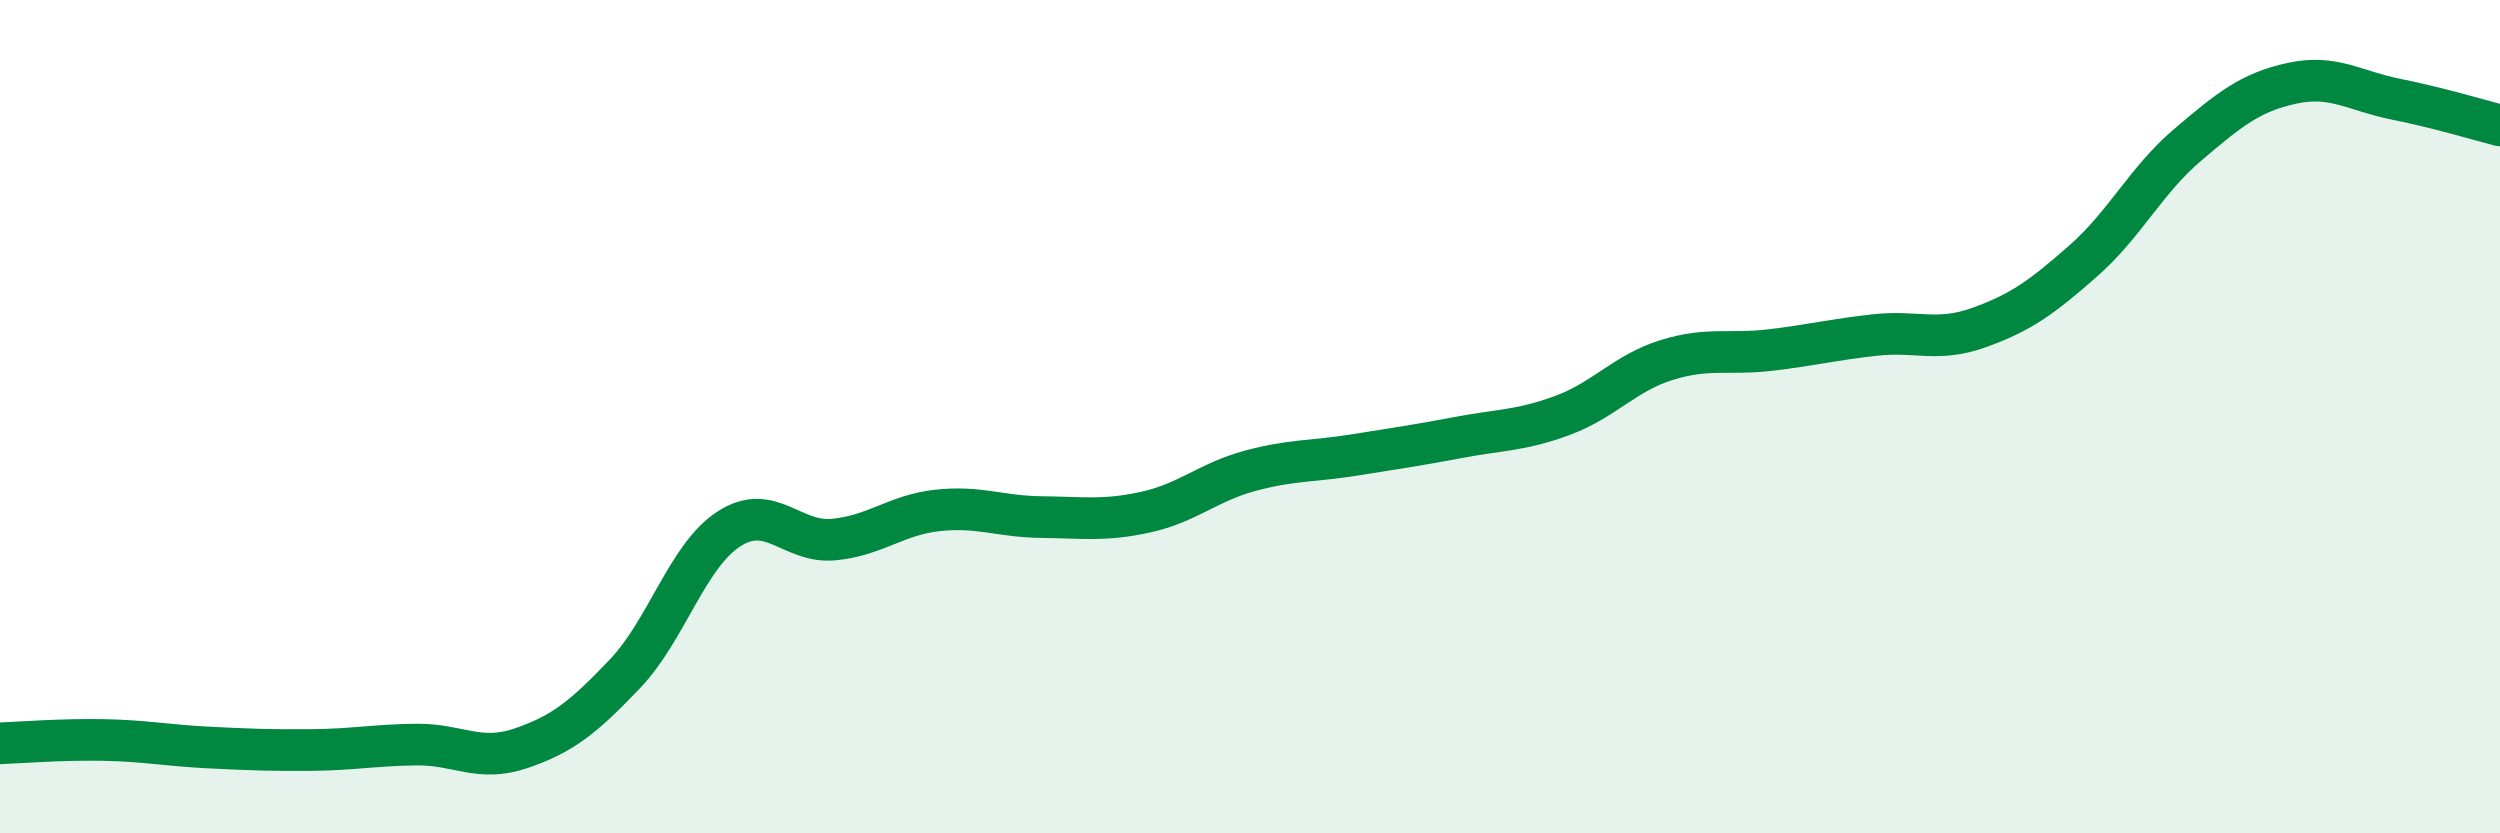 
    <svg width="60" height="20" viewBox="0 0 60 20" xmlns="http://www.w3.org/2000/svg">
      <path
        d="M 0,17.84 C 0.5,17.82 1.5,17.74 2.5,17.76 C 3.5,17.78 4,17.89 5,17.94 C 6,17.99 6.5,18.01 7.5,18 C 8.5,17.99 9,17.88 10,17.87 C 11,17.86 11.5,18.3 12.5,17.96 C 13.5,17.62 14,17.22 15,16.17 C 16,15.12 16.5,13.33 17.5,12.69 C 18.5,12.05 19,13.04 20,12.95 C 21,12.86 21.5,12.36 22.5,12.25 C 23.5,12.14 24,12.4 25,12.41 C 26,12.42 26.5,12.51 27.5,12.29 C 28.5,12.07 29,11.57 30,11.3 C 31,11.03 31.5,11.08 32.5,10.92 C 33.5,10.76 34,10.69 35,10.5 C 36,10.31 36.5,10.34 37.5,9.97 C 38.5,9.6 39,8.95 40,8.64 C 41,8.33 41.5,8.52 42.5,8.4 C 43.5,8.28 44,8.15 45,8.04 C 46,7.93 46.5,8.22 47.5,7.86 C 48.5,7.5 49,7.14 50,6.26 C 51,5.38 51.5,4.33 52.5,3.48 C 53.5,2.63 54,2.22 55,2 C 56,1.78 56.5,2.18 57.5,2.38 C 58.5,2.58 59.5,2.88 60,3.01L60 20L0 20Z"
        fill="#008740"
        opacity="0.1"
        stroke-linecap="round"
        stroke-linejoin="round"
      />
      <path
        d="M 0,17.84 C 0.5,17.82 1.5,17.74 2.5,17.76 C 3.5,17.78 4,17.89 5,17.94 C 6,17.99 6.5,18.01 7.5,18 C 8.5,17.99 9,17.88 10,17.87 C 11,17.86 11.5,18.3 12.5,17.96 C 13.5,17.62 14,17.22 15,16.17 C 16,15.12 16.5,13.33 17.5,12.69 C 18.5,12.05 19,13.04 20,12.95 C 21,12.86 21.5,12.36 22.5,12.25 C 23.5,12.14 24,12.4 25,12.41 C 26,12.42 26.5,12.51 27.5,12.29 C 28.5,12.07 29,11.57 30,11.3 C 31,11.03 31.5,11.08 32.5,10.92 C 33.5,10.76 34,10.69 35,10.5 C 36,10.31 36.5,10.34 37.5,9.97 C 38.5,9.6 39,8.95 40,8.64 C 41,8.33 41.5,8.52 42.5,8.4 C 43.5,8.28 44,8.15 45,8.04 C 46,7.93 46.5,8.22 47.5,7.86 C 48.5,7.5 49,7.14 50,6.26 C 51,5.38 51.5,4.33 52.5,3.48 C 53.5,2.63 54,2.22 55,2 C 56,1.78 56.5,2.18 57.5,2.38 C 58.5,2.58 59.5,2.88 60,3.01"
        stroke="#008740"
        stroke-width="1"
        fill="none"
        stroke-linecap="round"
        stroke-linejoin="round"
      />
    </svg>
  